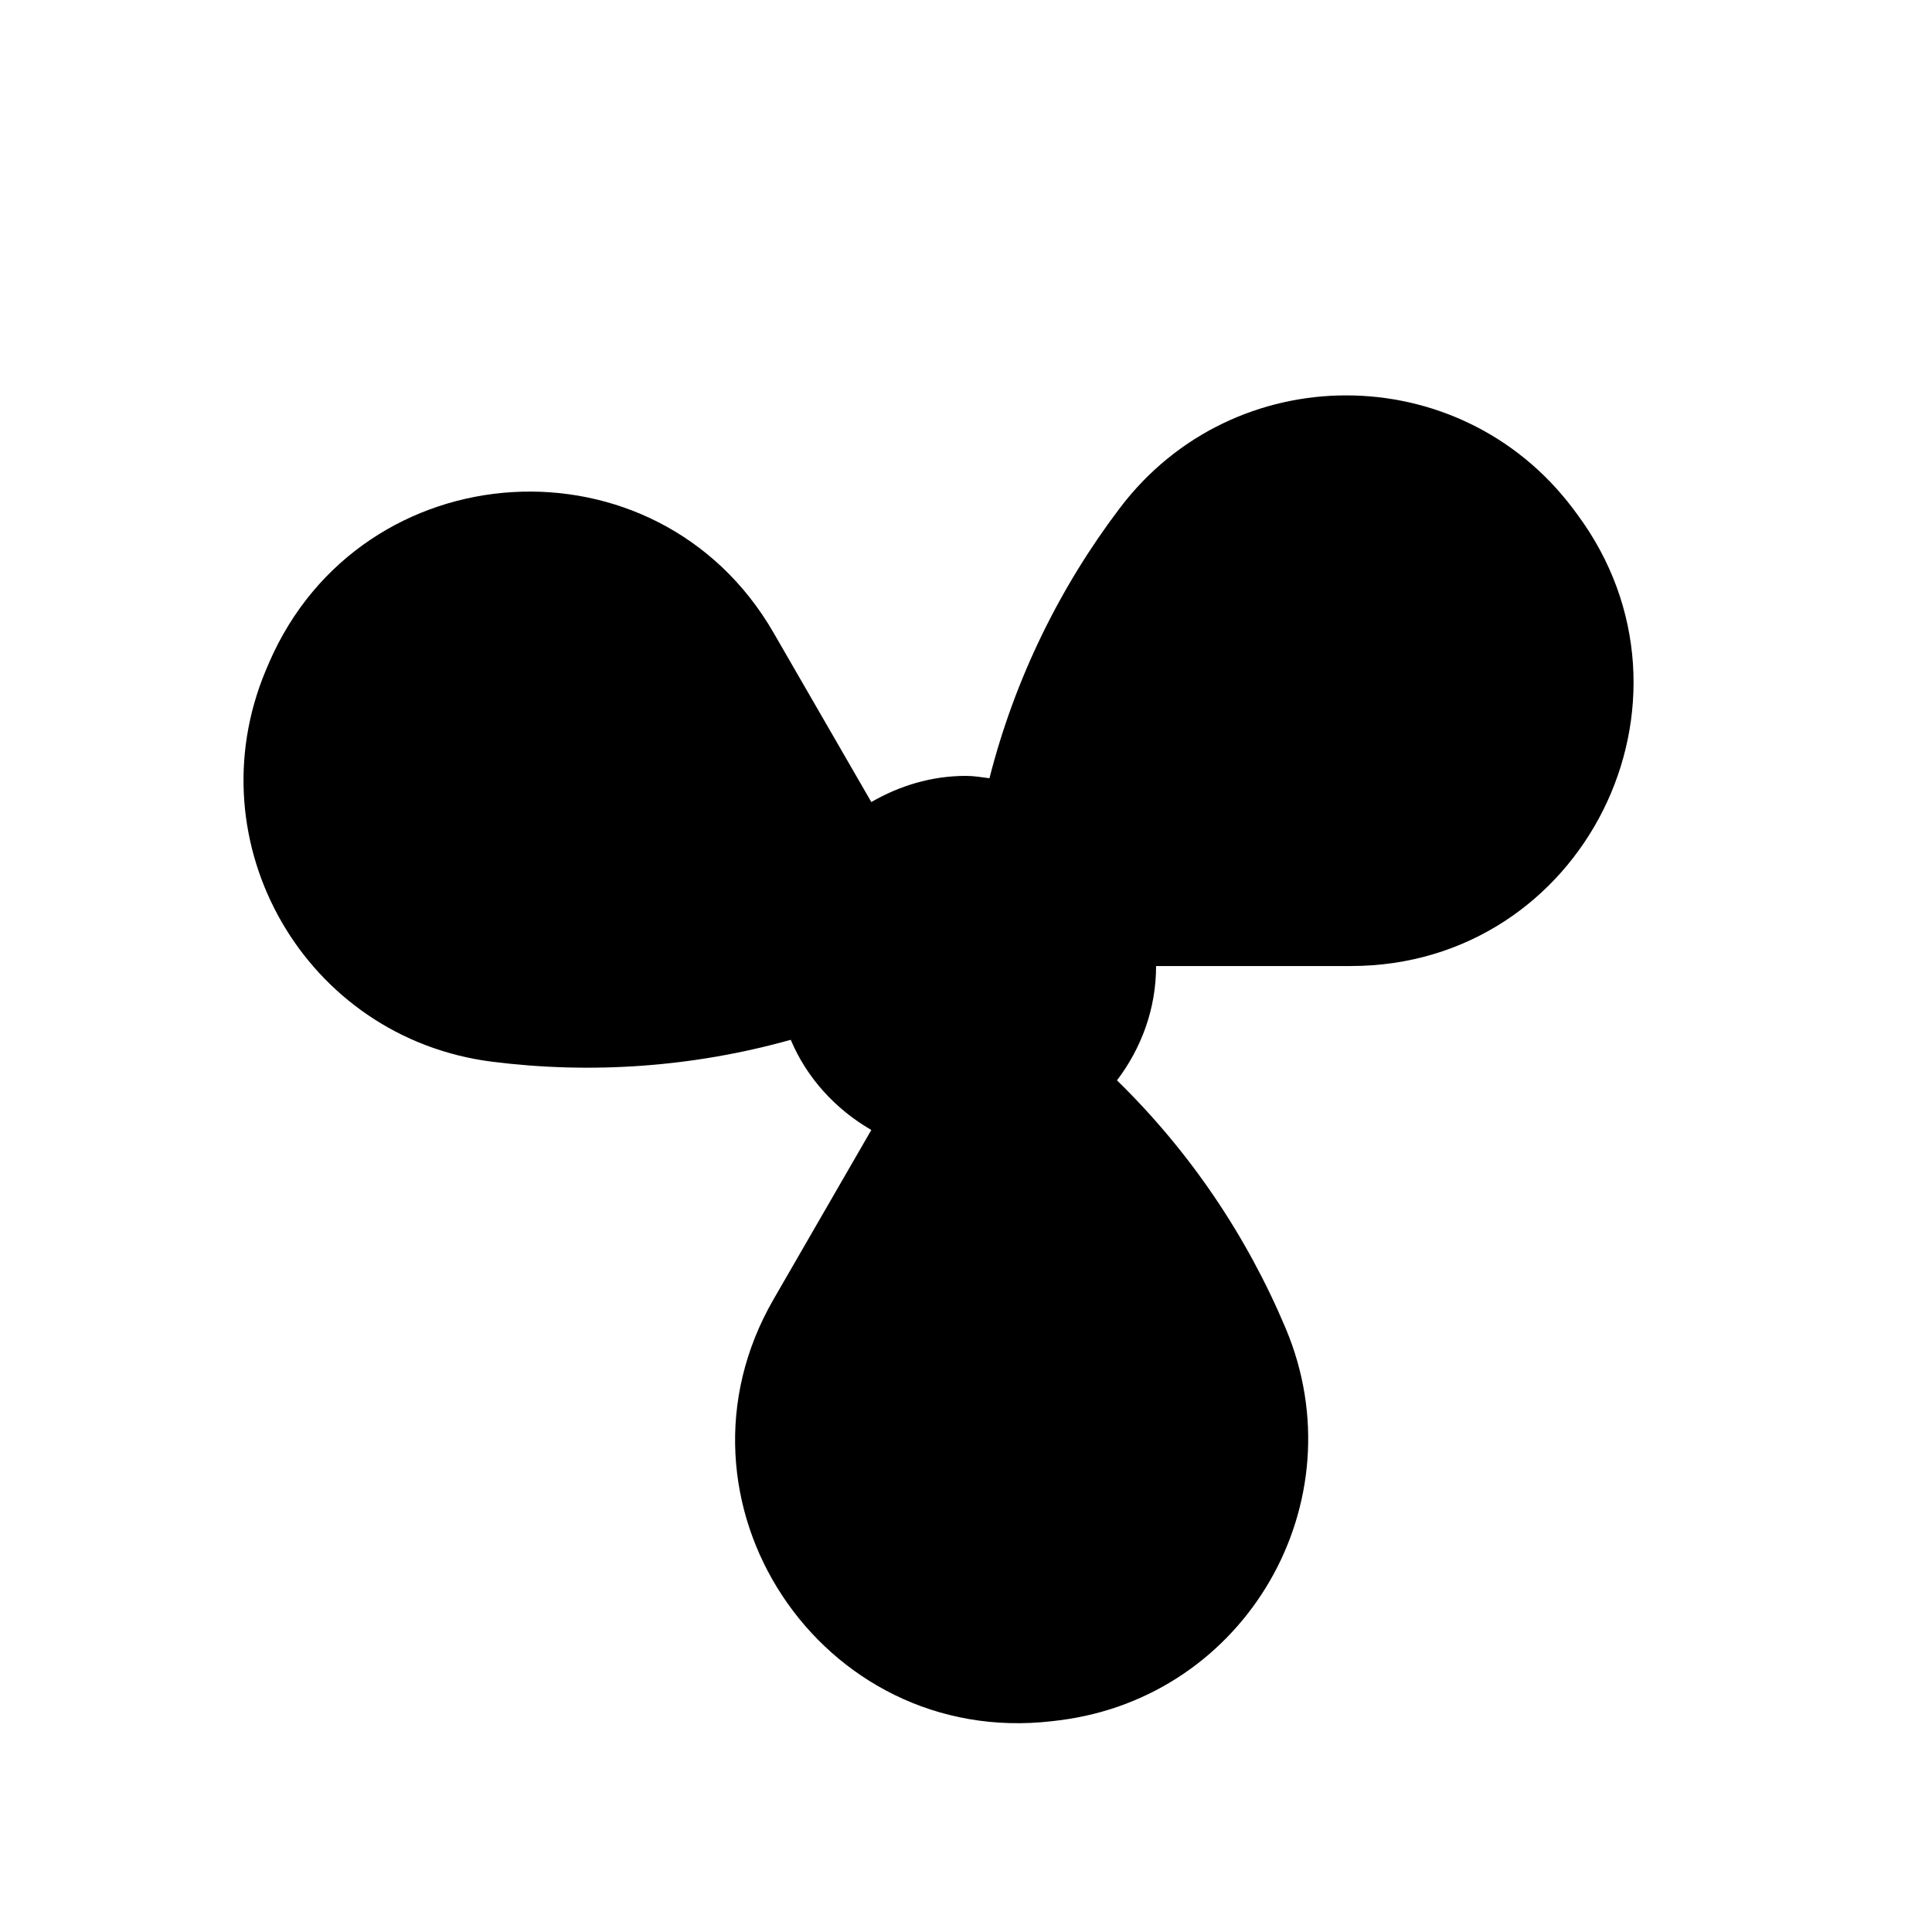 <?xml version="1.0" encoding="UTF-8"?>
<!-- Uploaded to: ICON Repo, www.iconrepo.com, Generator: ICON Repo Mixer Tools -->
<svg fill="#000000" width="800px" height="800px" version="1.1" viewBox="144 144 512 512" xmlns="http://www.w3.org/2000/svg">
 <path d="m560.68 278.55c-30.137-39.691-89.703-39.691-119.84 0-15.98 21.043-27.906 45.324-34.625 71.691-2.062-0.258-4.09-0.625-6.219-0.625-9.184 0-17.672 2.641-25.086 6.934l-25.922-44.891c-30.828-53.395-109.23-48.594-133.7 8-0.273 0.637-0.543 1.27-0.816 1.91-19.305 45.941 10.48 97.531 59.922 103.79 26.137 3.305 53.043 1.508 79.16-5.801 4.277 10.152 11.898 18.426 21.355 23.895l-25.922 44.891c-30.828 53.395 12.539 118.89 73.777 111.79 0.684-0.082 1.375-0.16 2.062-0.25 49.438-6.254 79.223-57.844 59.922-103.79-10.23-24.344-25.281-46.801-44.738-65.793 6.414-8.453 10.363-18.871 10.363-30.297h51.625c61.652 0 96.695-70.305 59.922-119.79-0.41-0.555-0.824-1.109-1.242-1.664z"/>
</svg>
